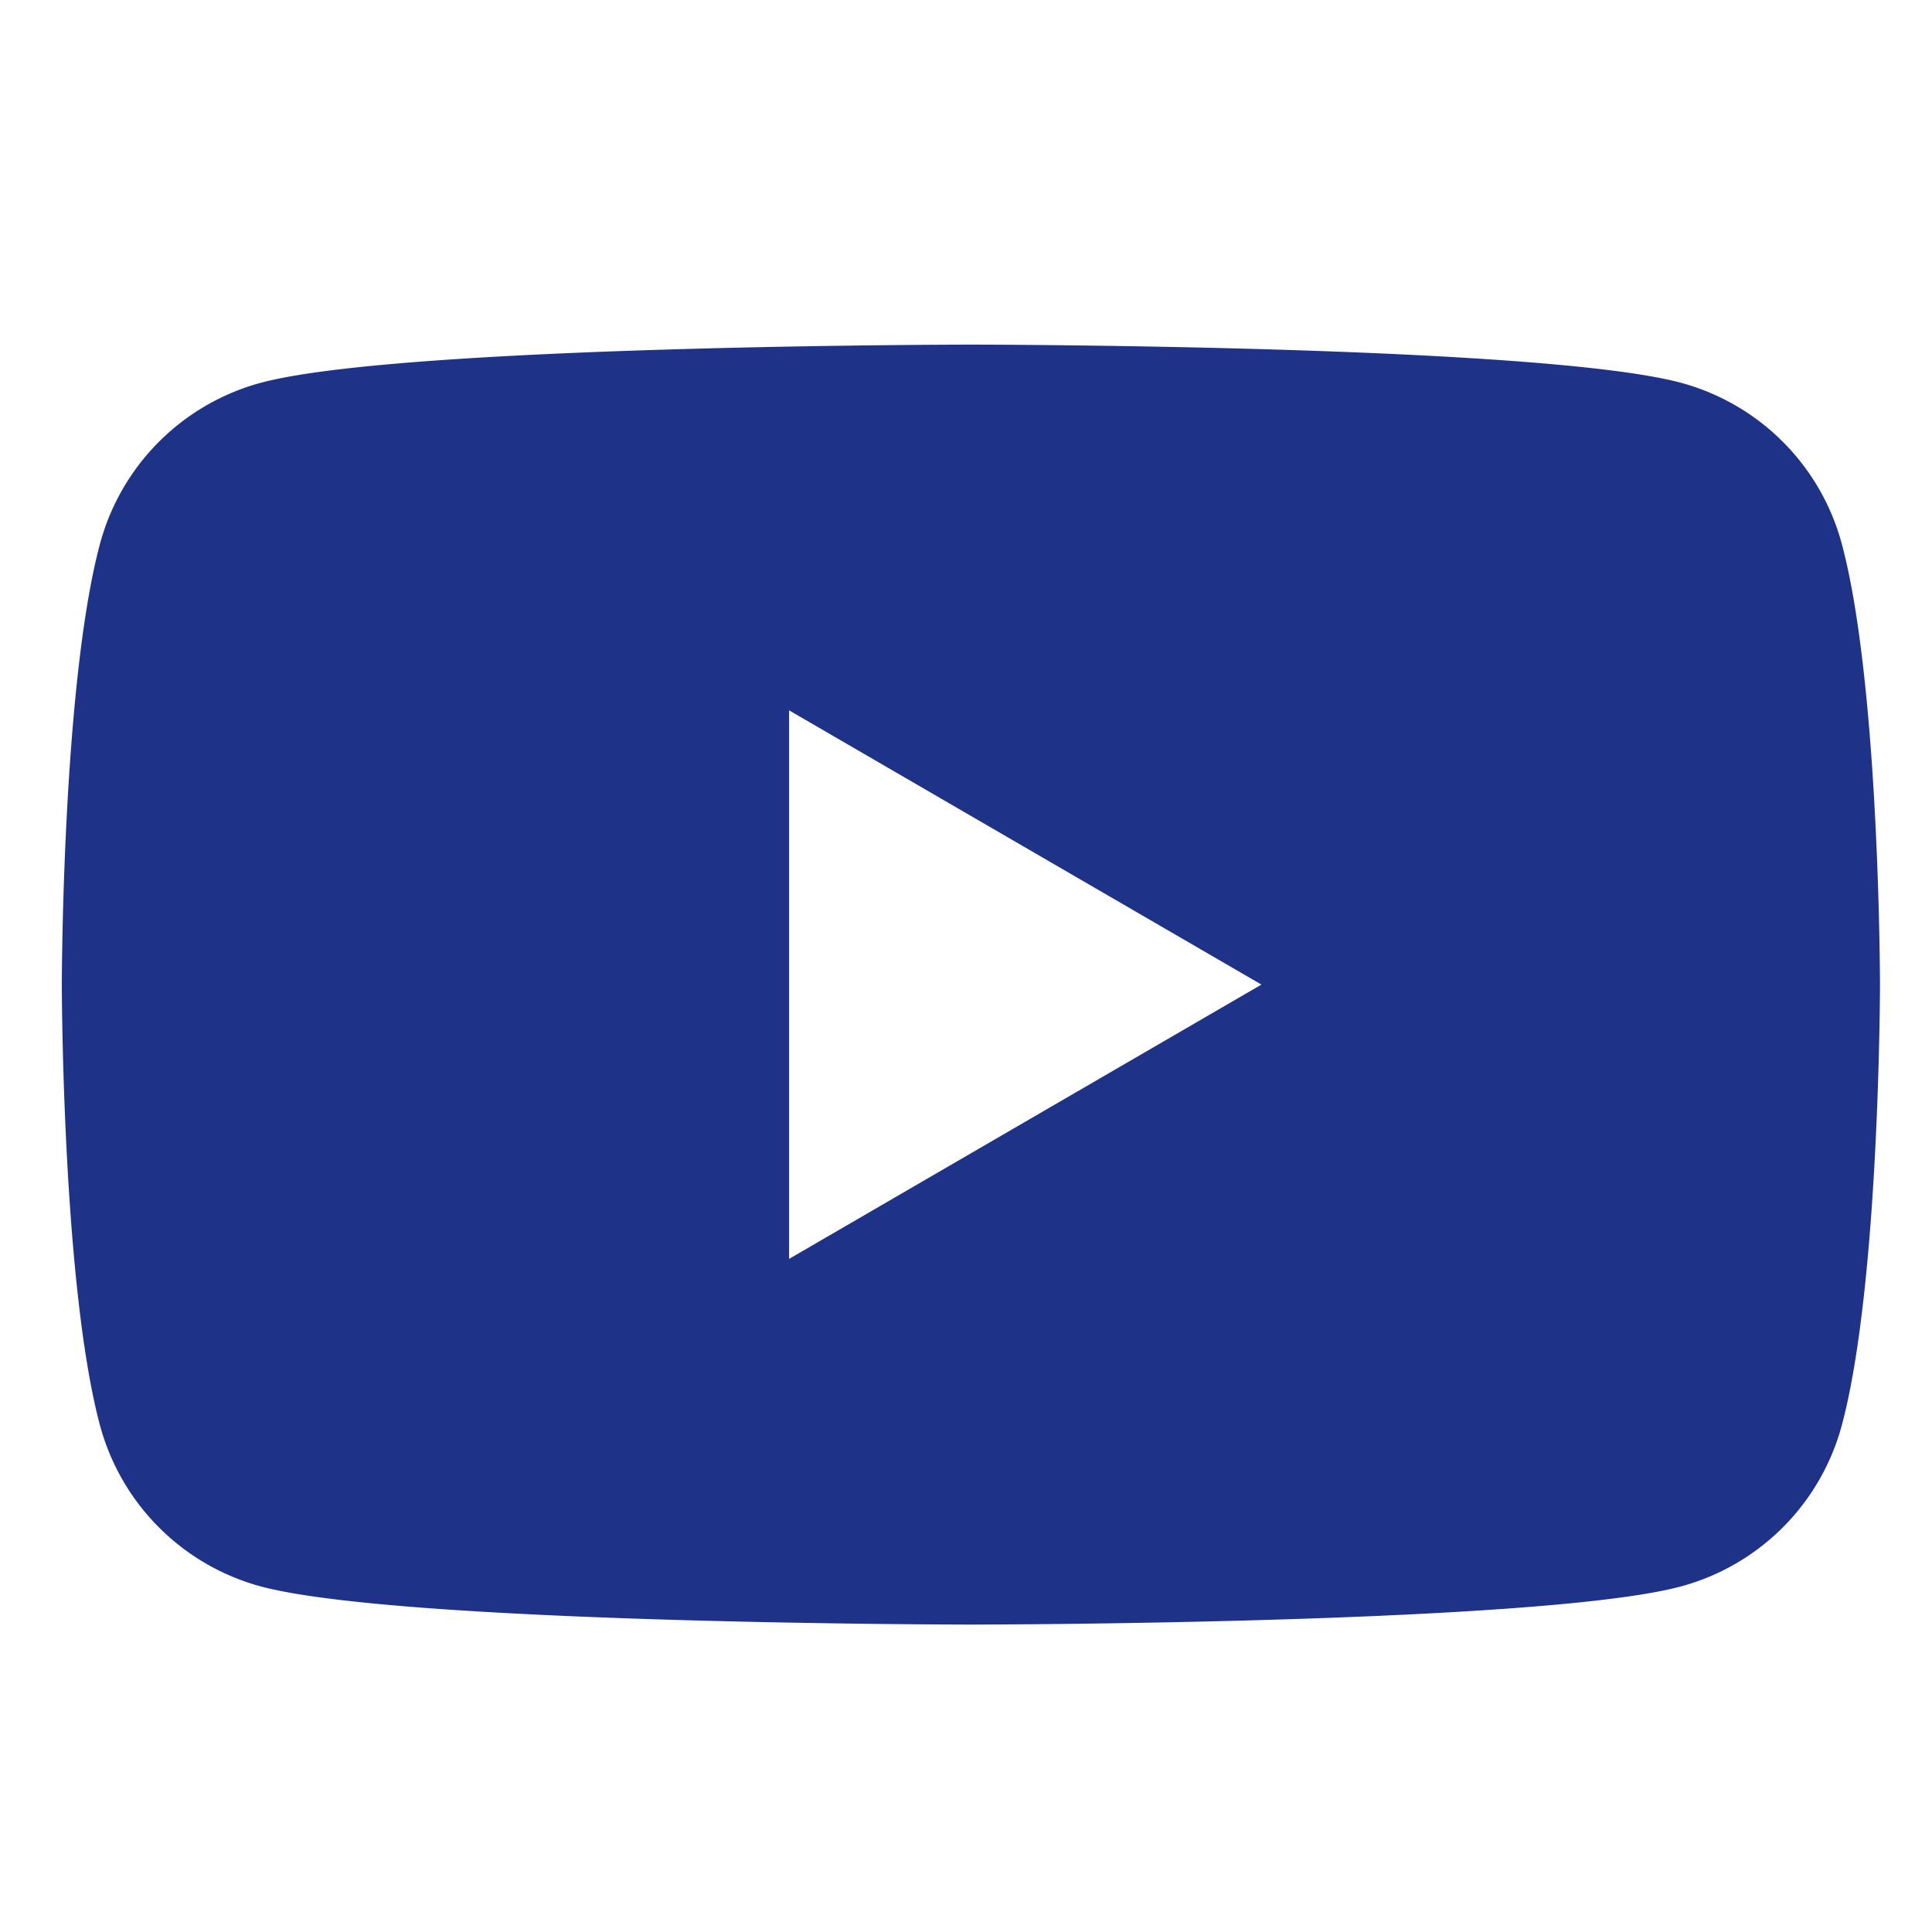 <svg xmlns="http://www.w3.org/2000/svg" width="80" height="80" viewBox="0 0 80 80">
  <g id="グループ_176" data-name="グループ 176" transform="translate(-644 -3490)">
    <rect id="長方形_135" data-name="長方形 135" width="80" height="80" transform="translate(644 3490)" fill="none"/>
    <path id="中マド_1" data-name="中マド 1" d="M37.643,53c-.235,0-23.61-.018-29.414-1.582a9.458,9.458,0,0,1-6.656-6.694C.018,38.887,0,26.623,0,26.5S.018,14.113,1.573,8.276A9.453,9.453,0,0,1,8.229,1.583C14.033.018,37.408,0,37.643,0S61.252.018,67.056,1.583a9.453,9.453,0,0,1,6.656,6.693c1.556,5.837,1.574,18.1,1.574,18.224s-.018,12.387-1.574,18.224a9.458,9.458,0,0,1-6.656,6.694C61.252,52.982,37.879,53,37.643,53ZM30.114,15.144V37.858L49.673,26.5Z" transform="translate(646.56 3504.27)" fill="#1e3388" stroke="rgba(0,0,0,0)" stroke-miterlimit="10" stroke-width="1"/>
  </g>
</svg>
